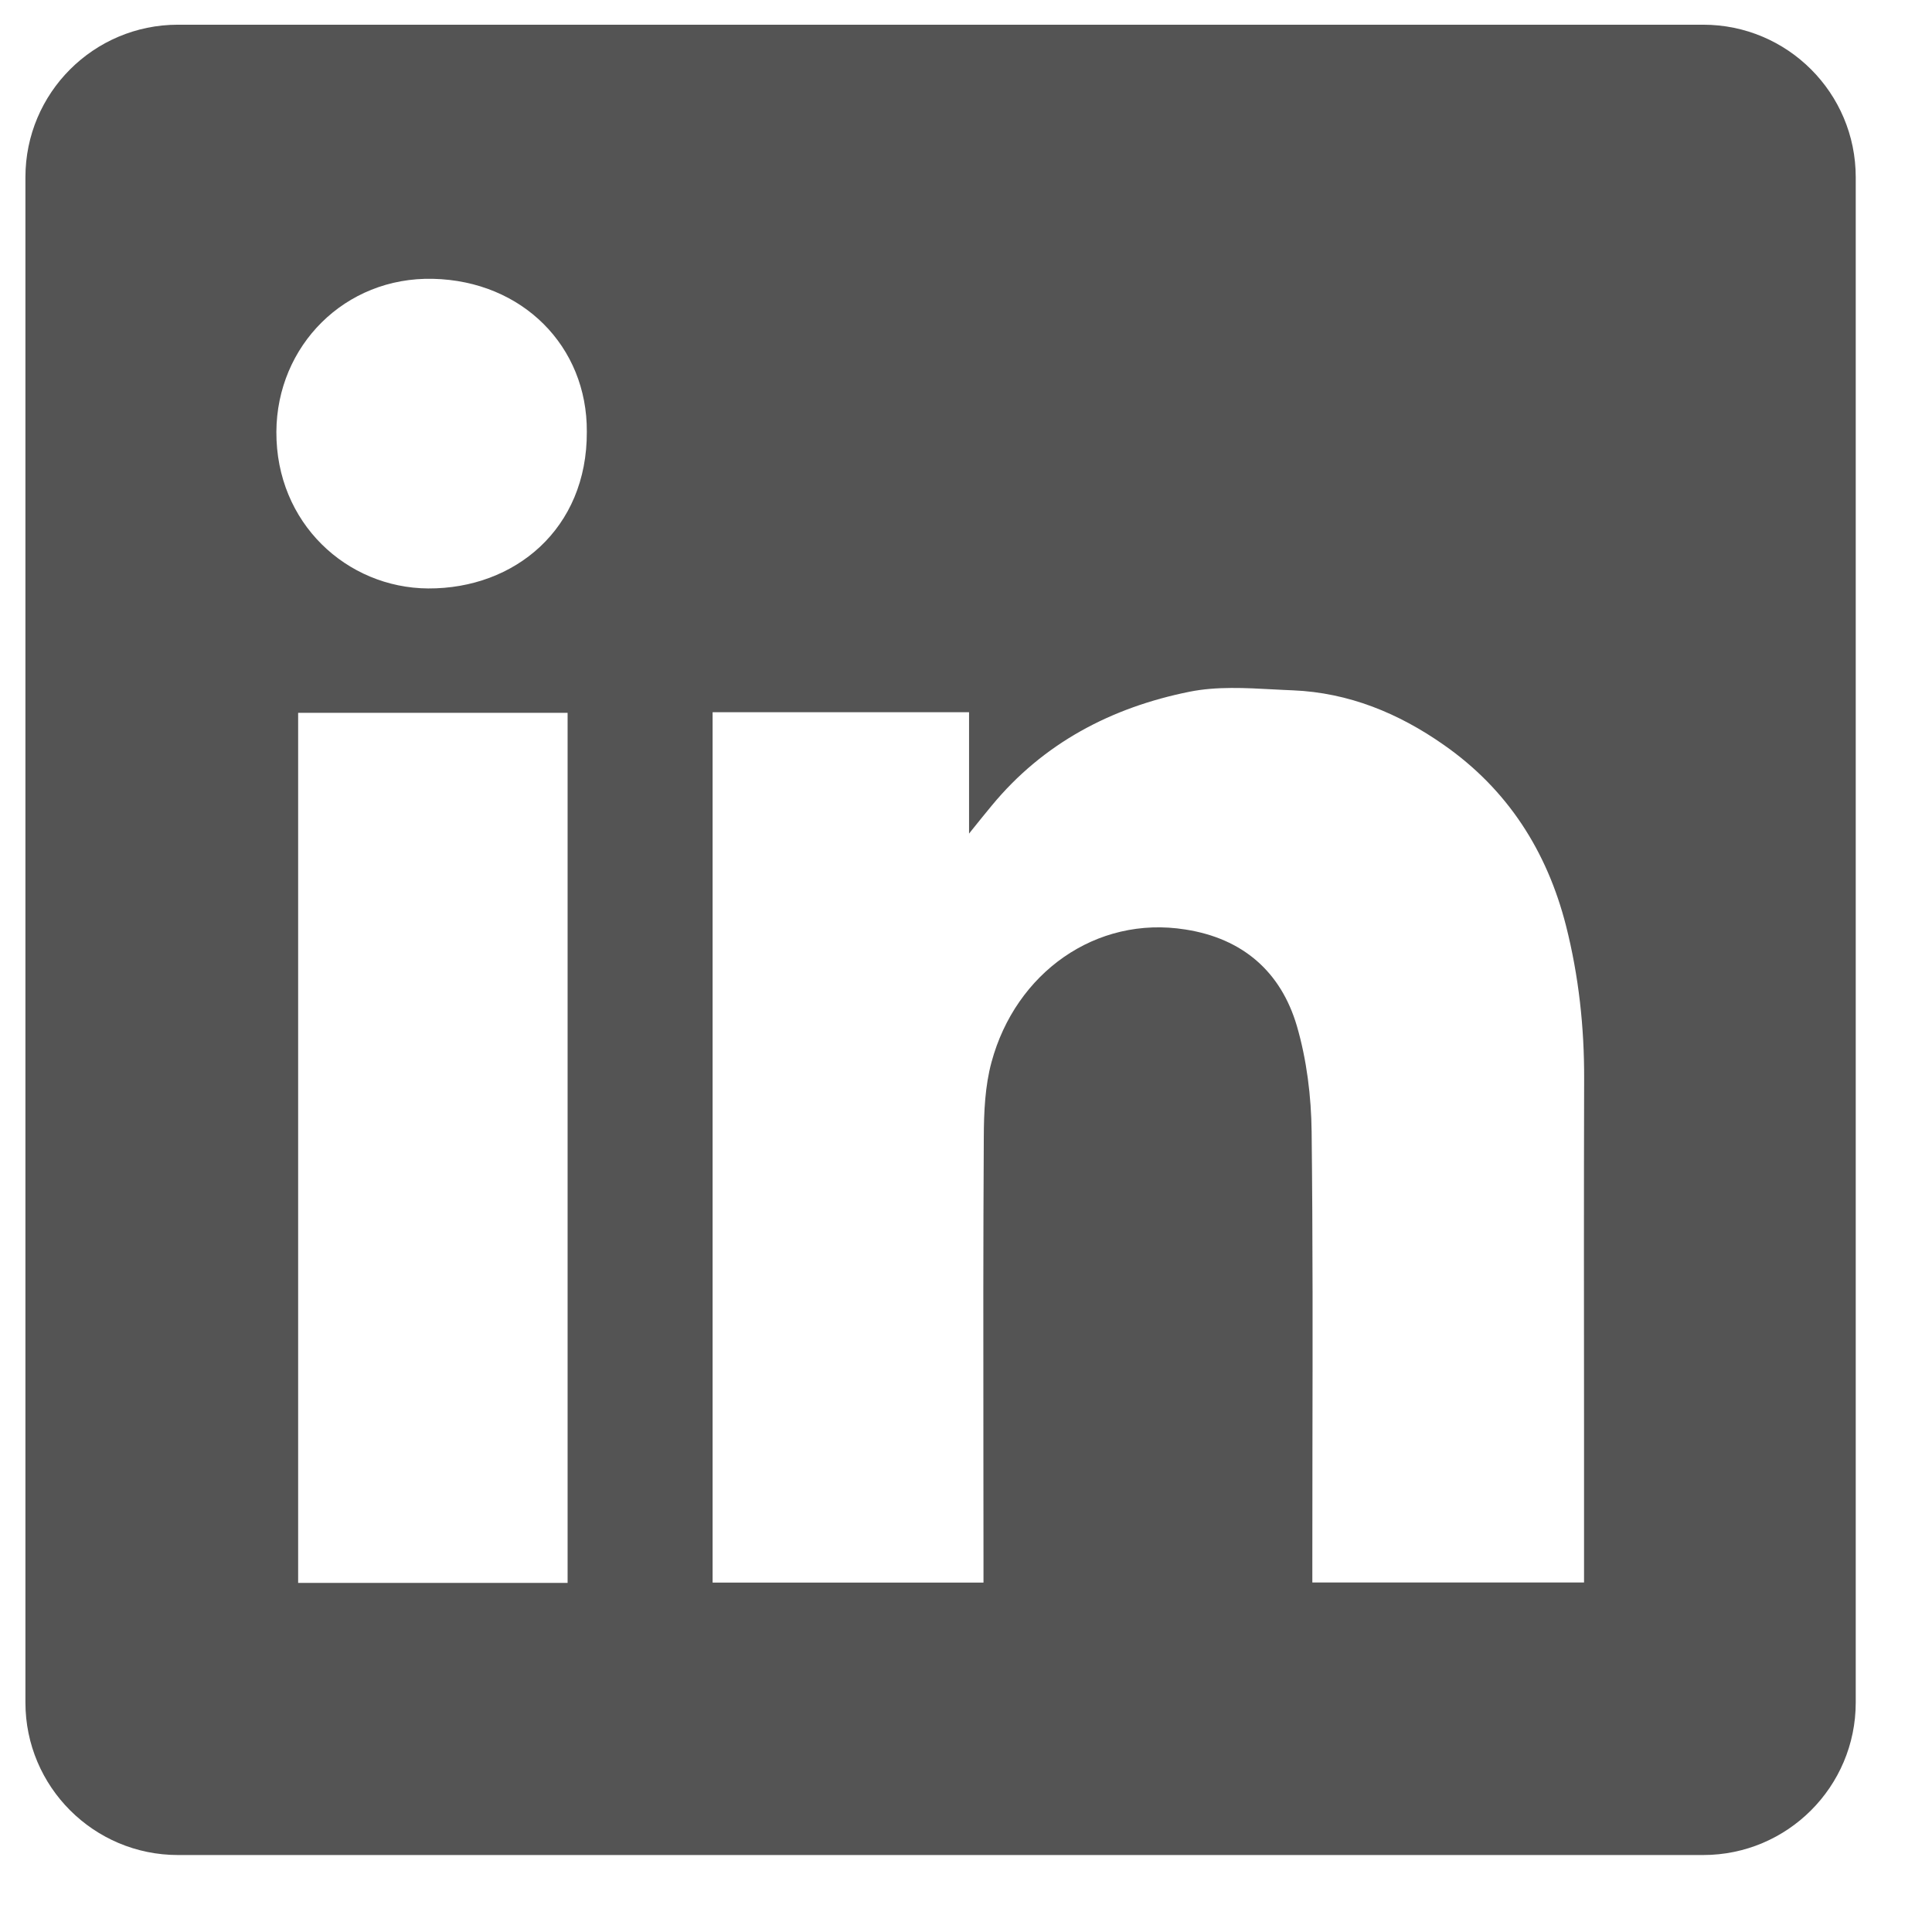 <svg width="19" height="19" viewBox="0 0 19 19" fill="none" xmlns="http://www.w3.org/2000/svg">
<path fill-rule="evenodd" clip-rule="evenodd" d="M1.75 0.243C0.922 0.243 0.25 0.914 0.25 1.743V16.743C0.25 17.571 0.922 18.243 1.75 18.243H16.75C17.578 18.243 18.25 17.571 18.25 16.743V1.743C18.25 0.914 17.578 0.243 16.75 0.243H1.75ZM5.771 4.245C5.776 5.202 5.061 5.791 4.211 5.787C3.411 5.782 2.714 5.145 2.718 4.247C2.722 3.402 3.39 2.722 4.258 2.742C5.138 2.762 5.776 3.407 5.771 4.245ZM9.53 7.004H7.01H7.008V15.564H9.672V15.365C9.672 14.985 9.671 14.605 9.671 14.225C9.67 13.211 9.669 12.196 9.675 11.182C9.676 10.936 9.687 10.68 9.751 10.445C9.988 9.568 10.777 9.001 11.657 9.141C12.223 9.229 12.597 9.557 12.754 10.09C12.851 10.423 12.895 10.782 12.899 11.129C12.911 12.177 12.909 13.224 12.907 14.272C12.907 14.642 12.906 15.012 12.906 15.382V15.563H15.578V15.358C15.578 14.906 15.578 14.454 15.578 14.002C15.577 12.872 15.576 11.743 15.579 10.613C15.581 10.102 15.526 9.599 15.401 9.105C15.214 8.371 14.827 7.764 14.198 7.325C13.753 7.013 13.263 6.812 12.716 6.789C12.654 6.787 12.591 6.783 12.528 6.78C12.248 6.765 11.964 6.749 11.697 6.803C10.932 6.957 10.26 7.307 9.752 7.924C9.693 7.995 9.635 8.067 9.549 8.174L9.53 8.198V7.004ZM2.932 15.567H5.582V7.01H2.932V15.567Z" fill="#545454"/>
</svg>
